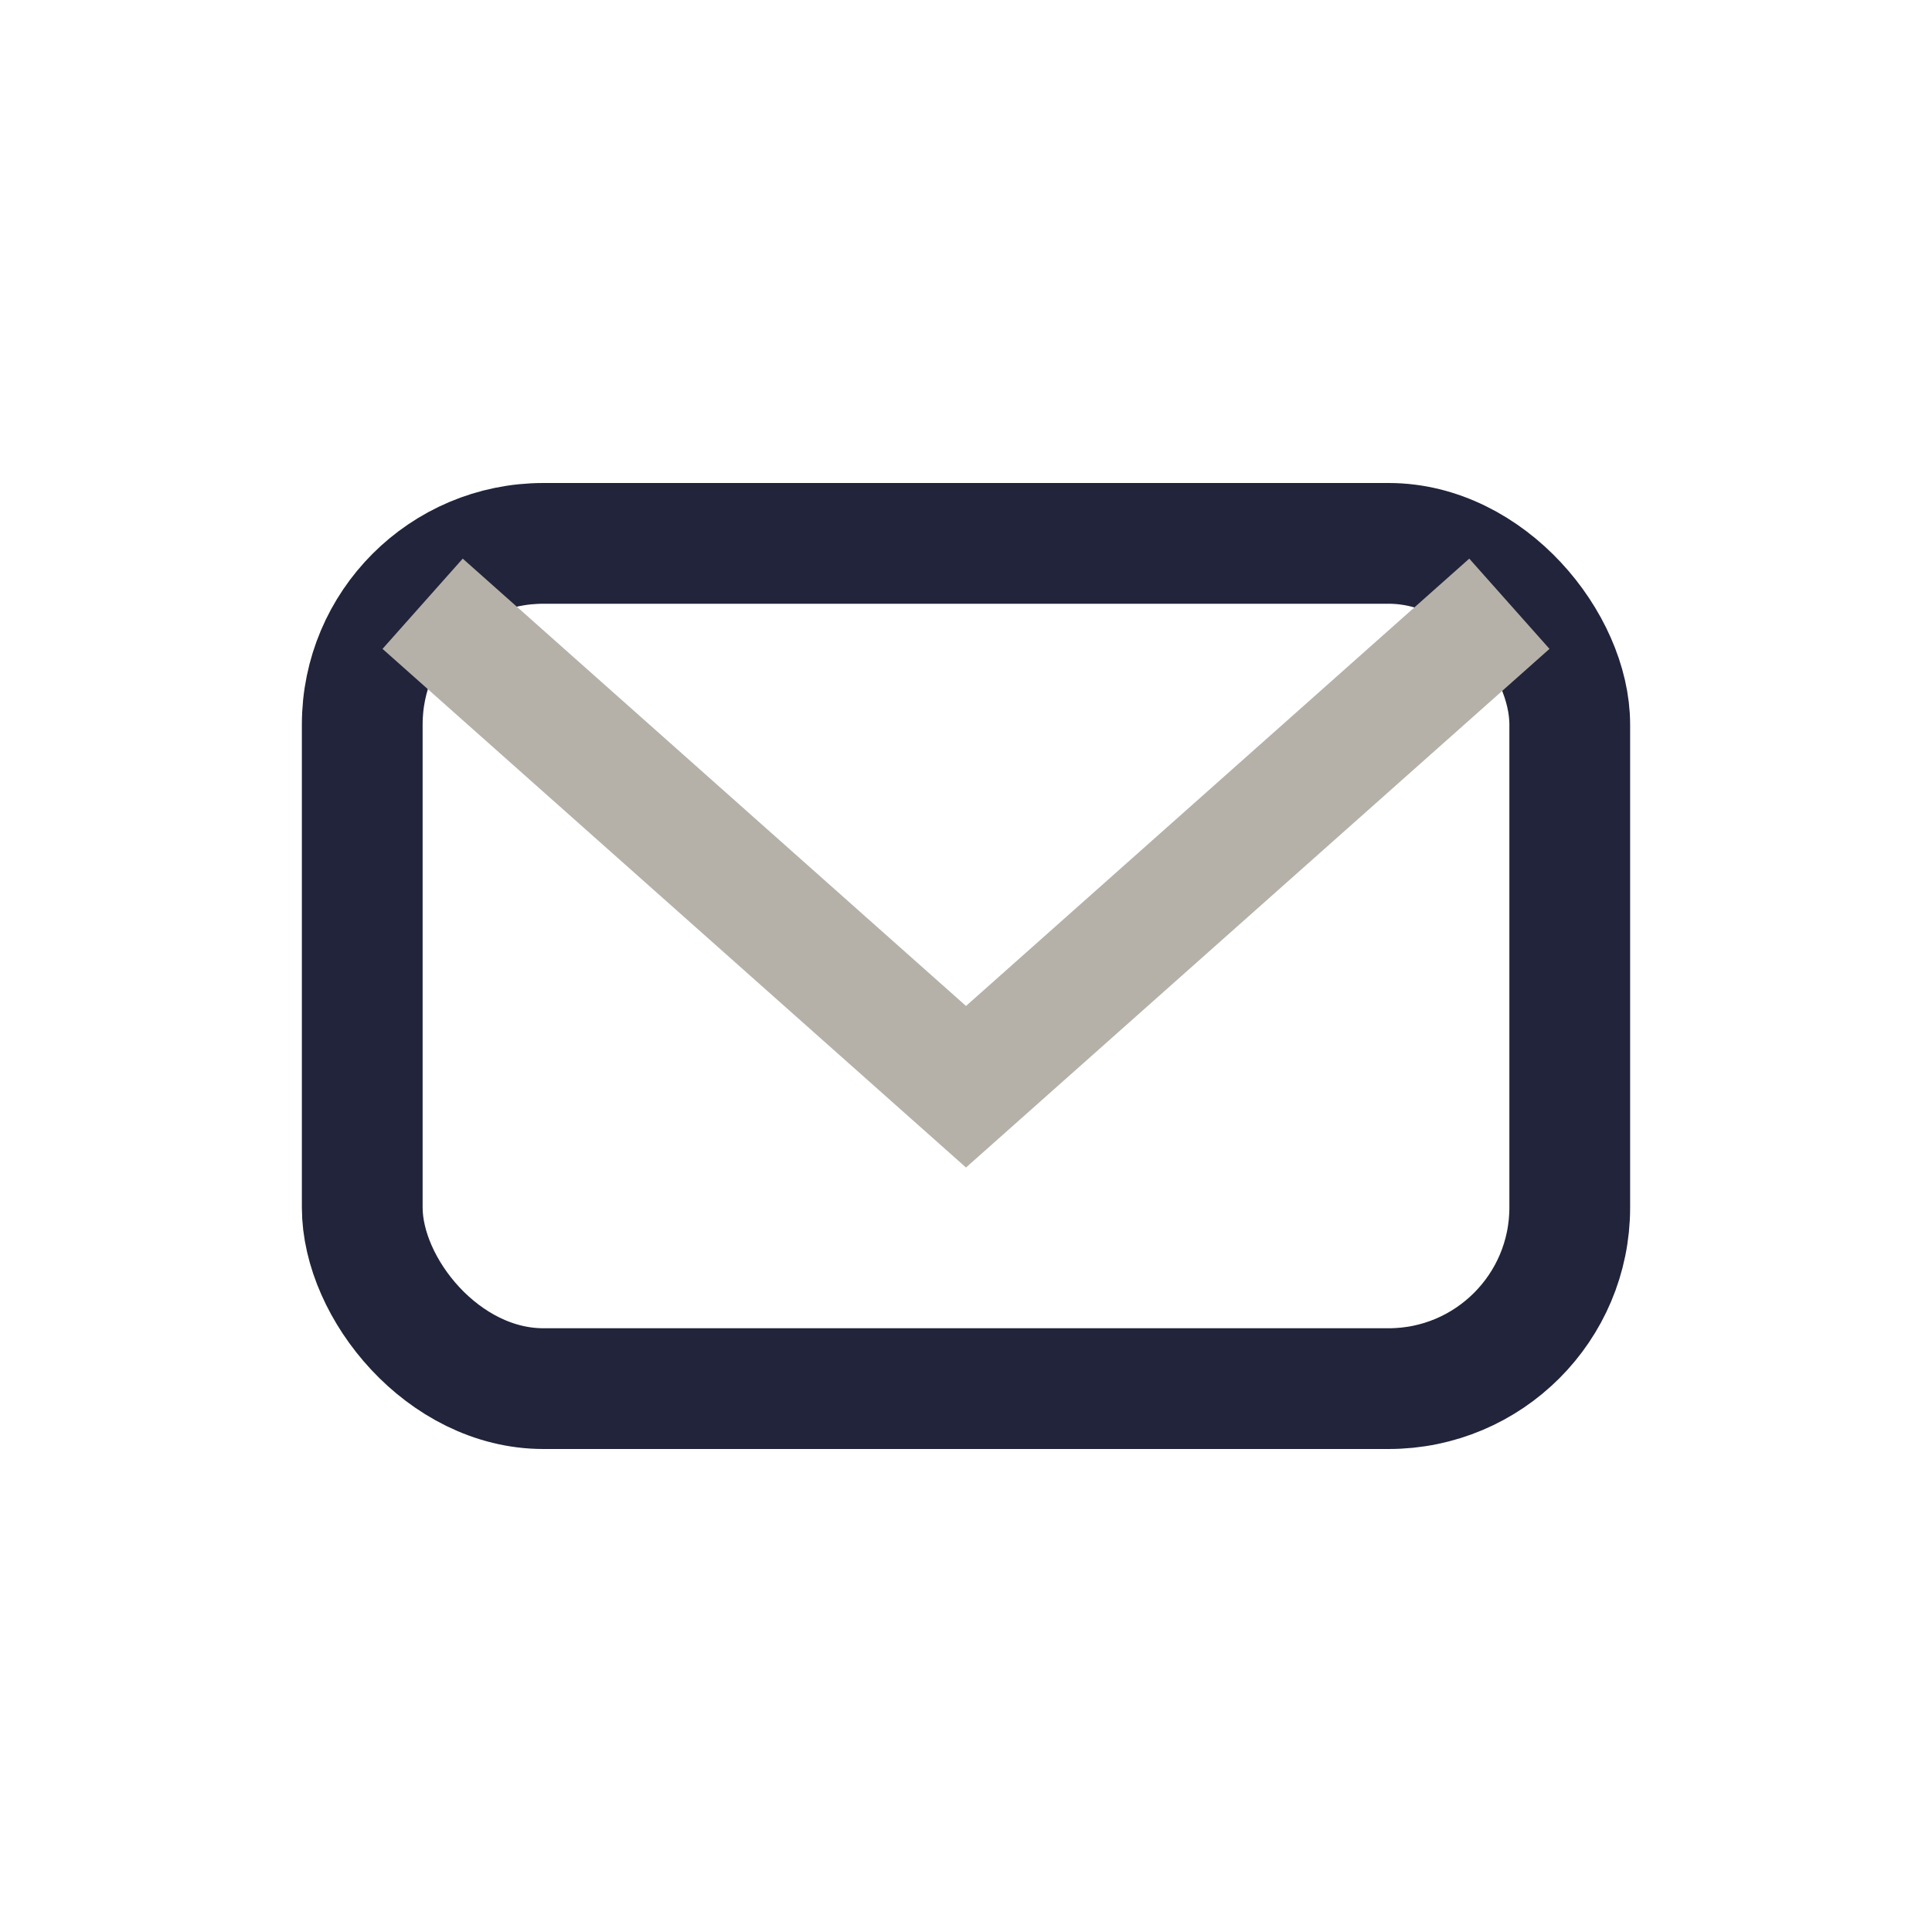 <?xml version="1.0" encoding="UTF-8"?>
<svg xmlns="http://www.w3.org/2000/svg" width="32" height="32" viewBox="0 0 32 32"><rect x="6" y="9" width="20" height="14" rx="3" fill="none" stroke="#21243a" stroke-width="2"/><path d="M7 10l9 8 9-8" fill="none" stroke="#b5b1a9" stroke-width="2"/></svg>